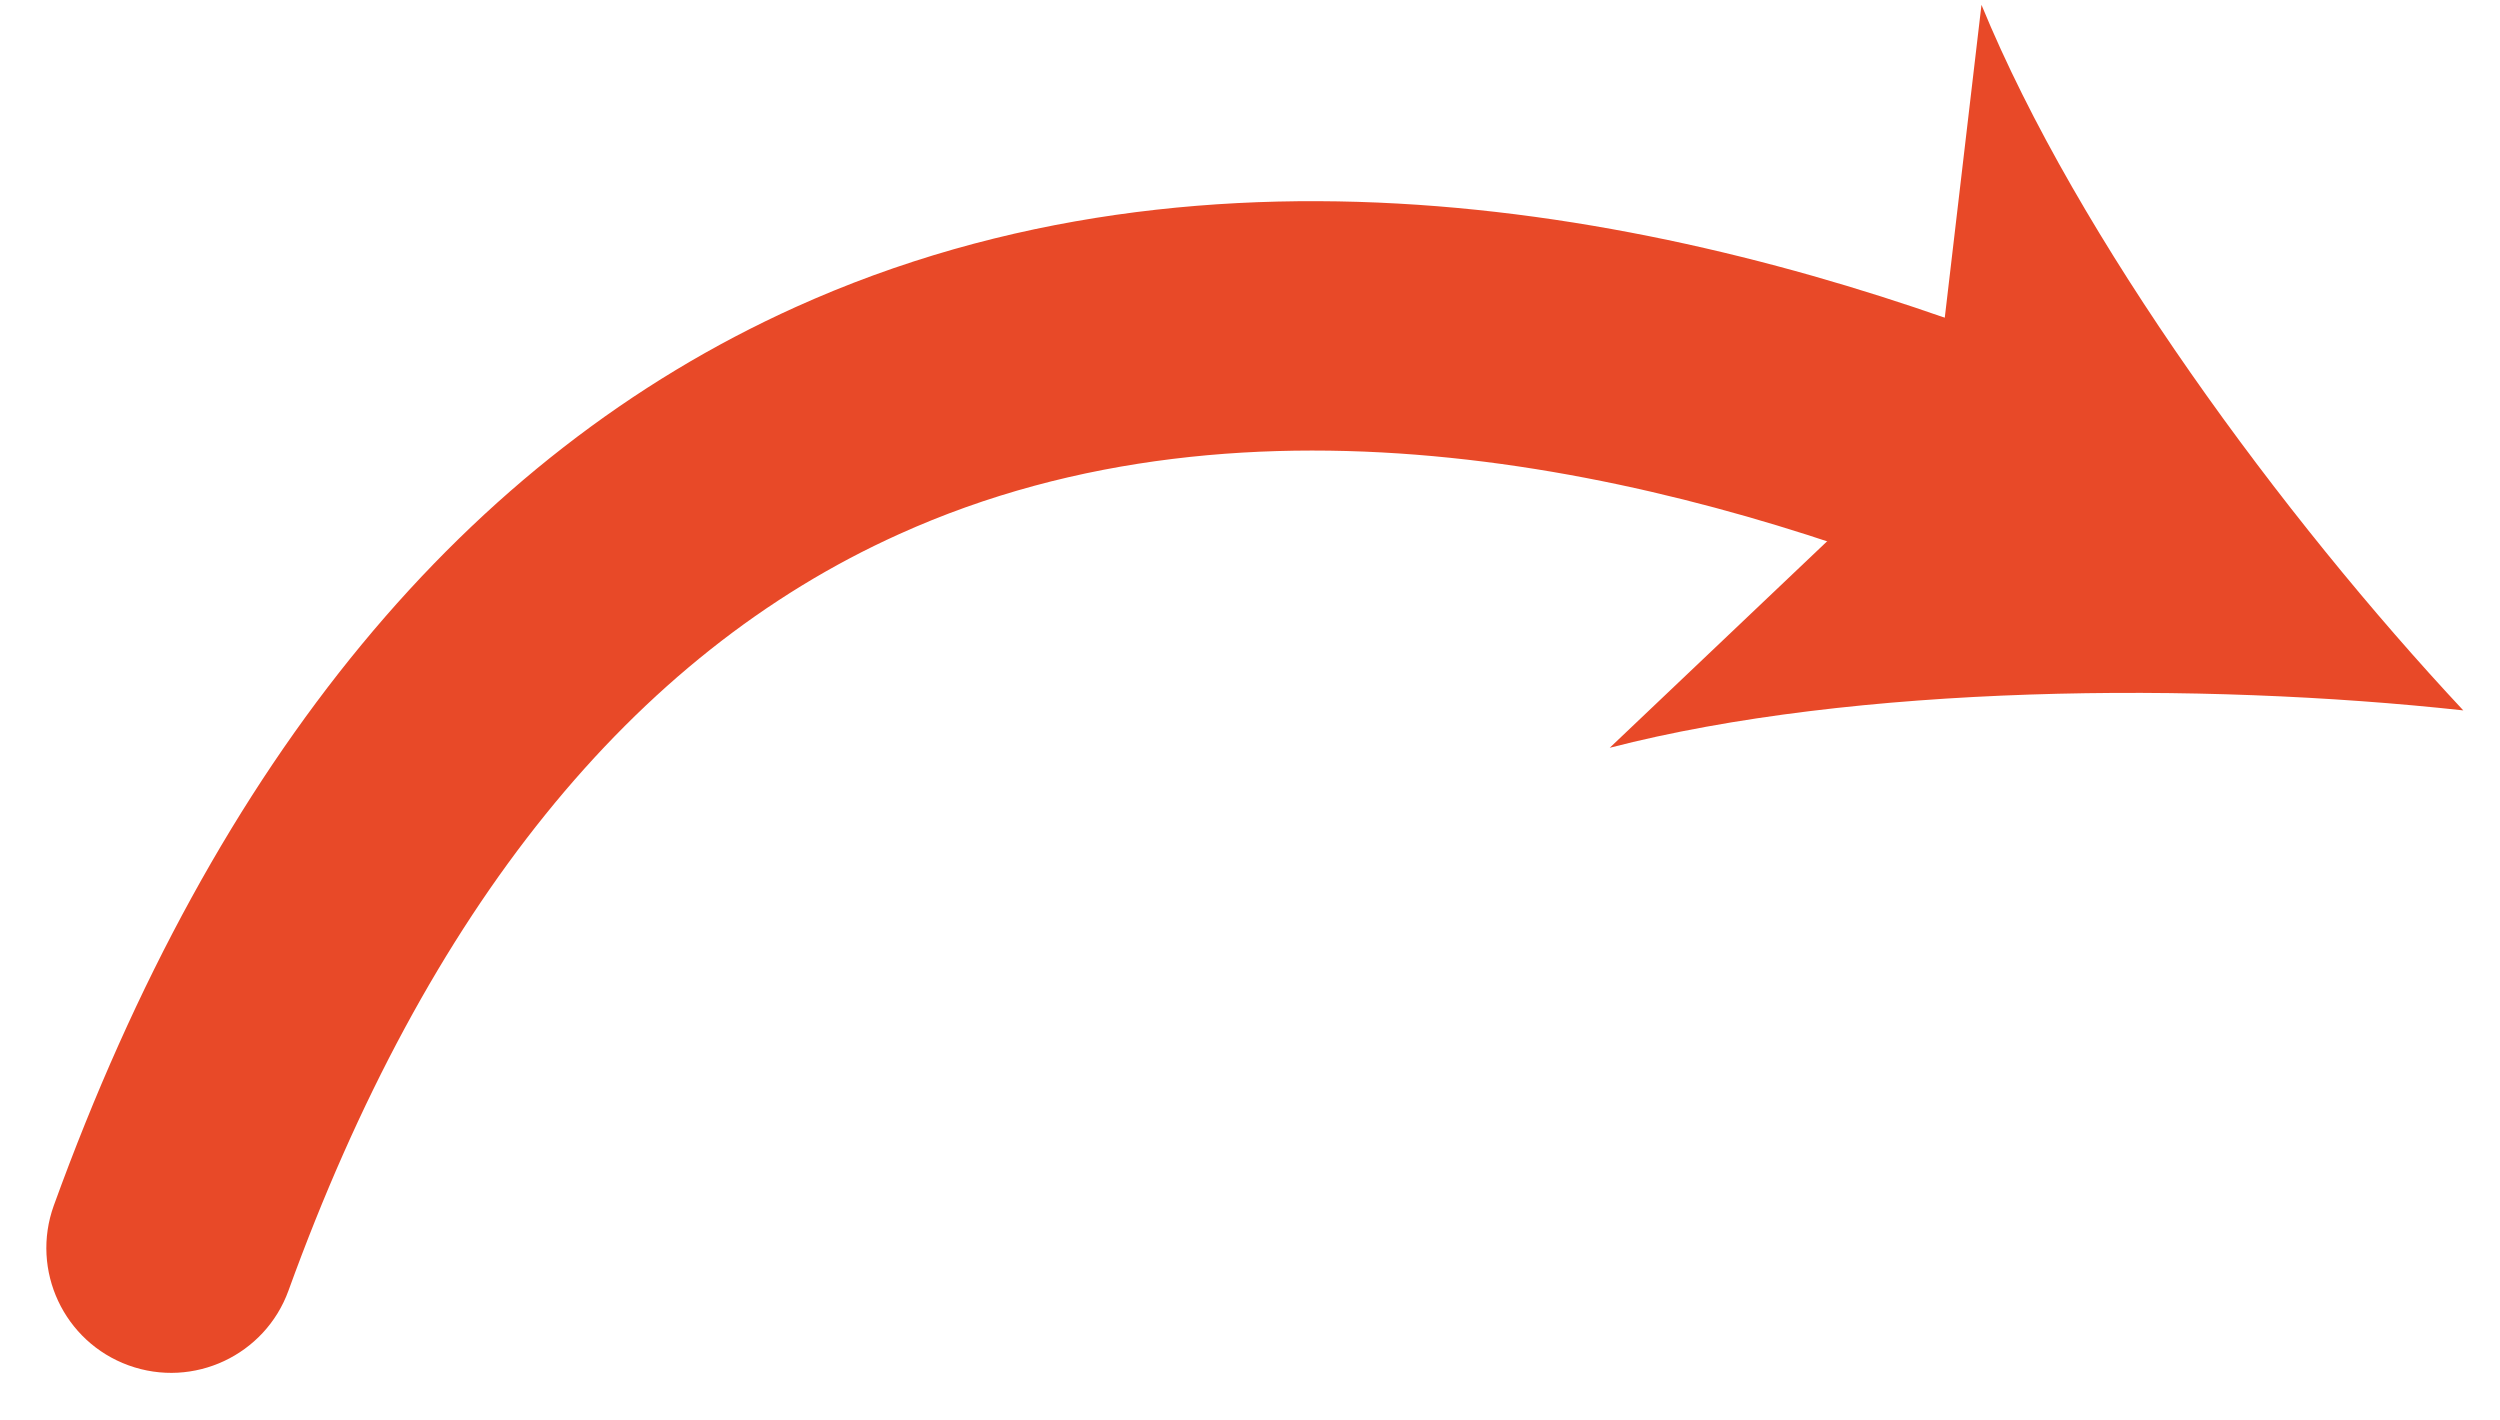 <?xml version="1.0" encoding="utf-8"?>
<!-- Generator: Adobe Illustrator 12.0.0, SVG Export Plug-In  -->
<!DOCTYPE svg PUBLIC "-//W3C//DTD SVG 1.1//EN" "http://www.w3.org/Graphics/SVG/1.1/DTD/svg11.dtd">
<svg  version="1.1" xmlns="http://www.w3.org/2000/svg" xmlns:xlink="http://www.w3.org/1999/xlink" xmlns:a="http://ns.adobe.com/AdobeSVGViewerExtensions/3.0/"
	 width="44" height="25" viewBox="-0.816 -0.085 44 25" enable-background="new -0.816 -0.085 44 25" xml:space="preserve">
<defs>
</defs>
<path fill="#E84928" d="M13.853,5.033c-0.22,0.09-0.437,0.184-0.656,0.282C7.378,7.94,2.983,13.262,0.131,21.132
	c-0.412,1.141,0.177,2.401,1.318,2.814s2.4-0.179,2.812-1.316c2.432-6.714,6.046-11.193,10.743-13.312
	c6.23-2.82,13.494-1.067,18.475,0.899c1.129,0.445,2.405-0.11,2.851-1.238c0.444-1.129-0.109-2.404-1.238-2.848
	C29.487,3.92,21.321,1.98,13.853,5.033"/>
<path fill="#E84928" d="M42.538,12.418c-4.628-0.505-10.71-0.458-15.023,0.658l5.637-5.354L34.058,0
	C35.75,4.121,39.359,9.017,42.538,12.418"/>
</svg>
